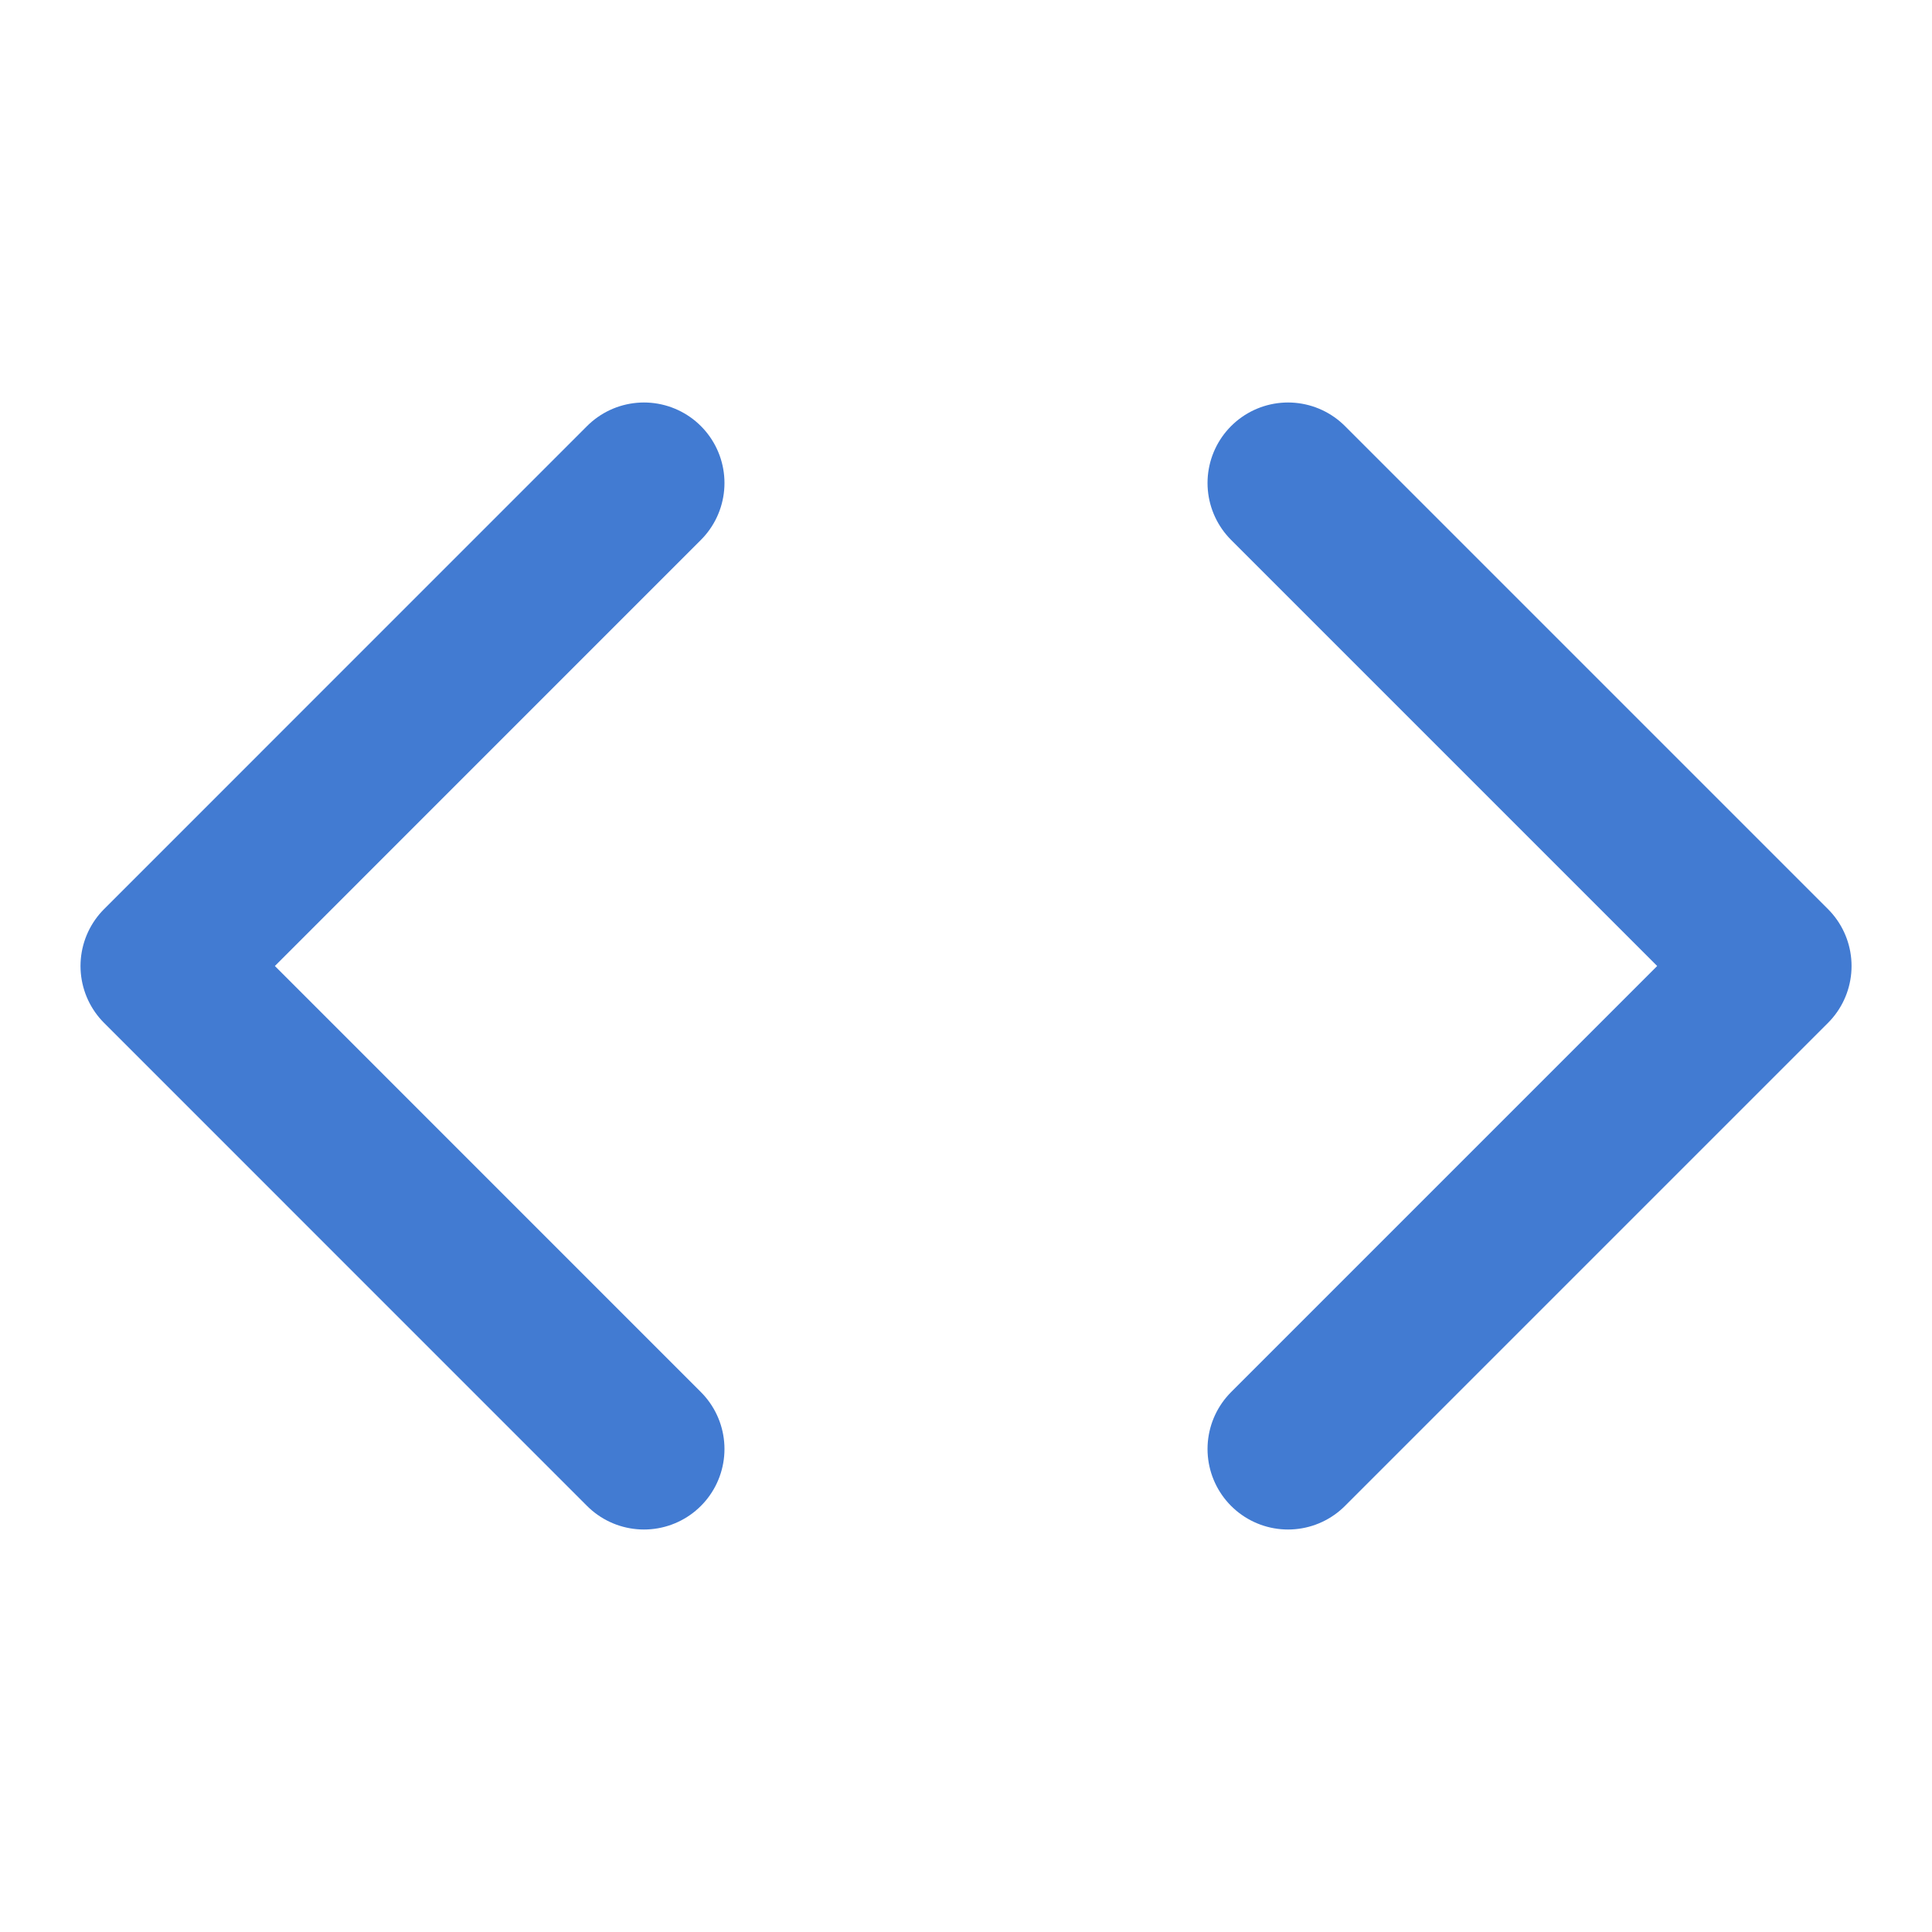 <svg width="32" height="32" viewBox="0 0 32 32" fill="none" xmlns="http://www.w3.org/2000/svg">
<path d="M21.334 24L29.334 16L21.334 8" stroke="#427BD2" stroke-width="2.667" stroke-linecap="round" stroke-linejoin="round"/>
<path d="M10.666 8L2.667 16L10.666 24" stroke="#427BD2" stroke-width="2.667" stroke-linecap="round" stroke-linejoin="round"/>
</svg>
